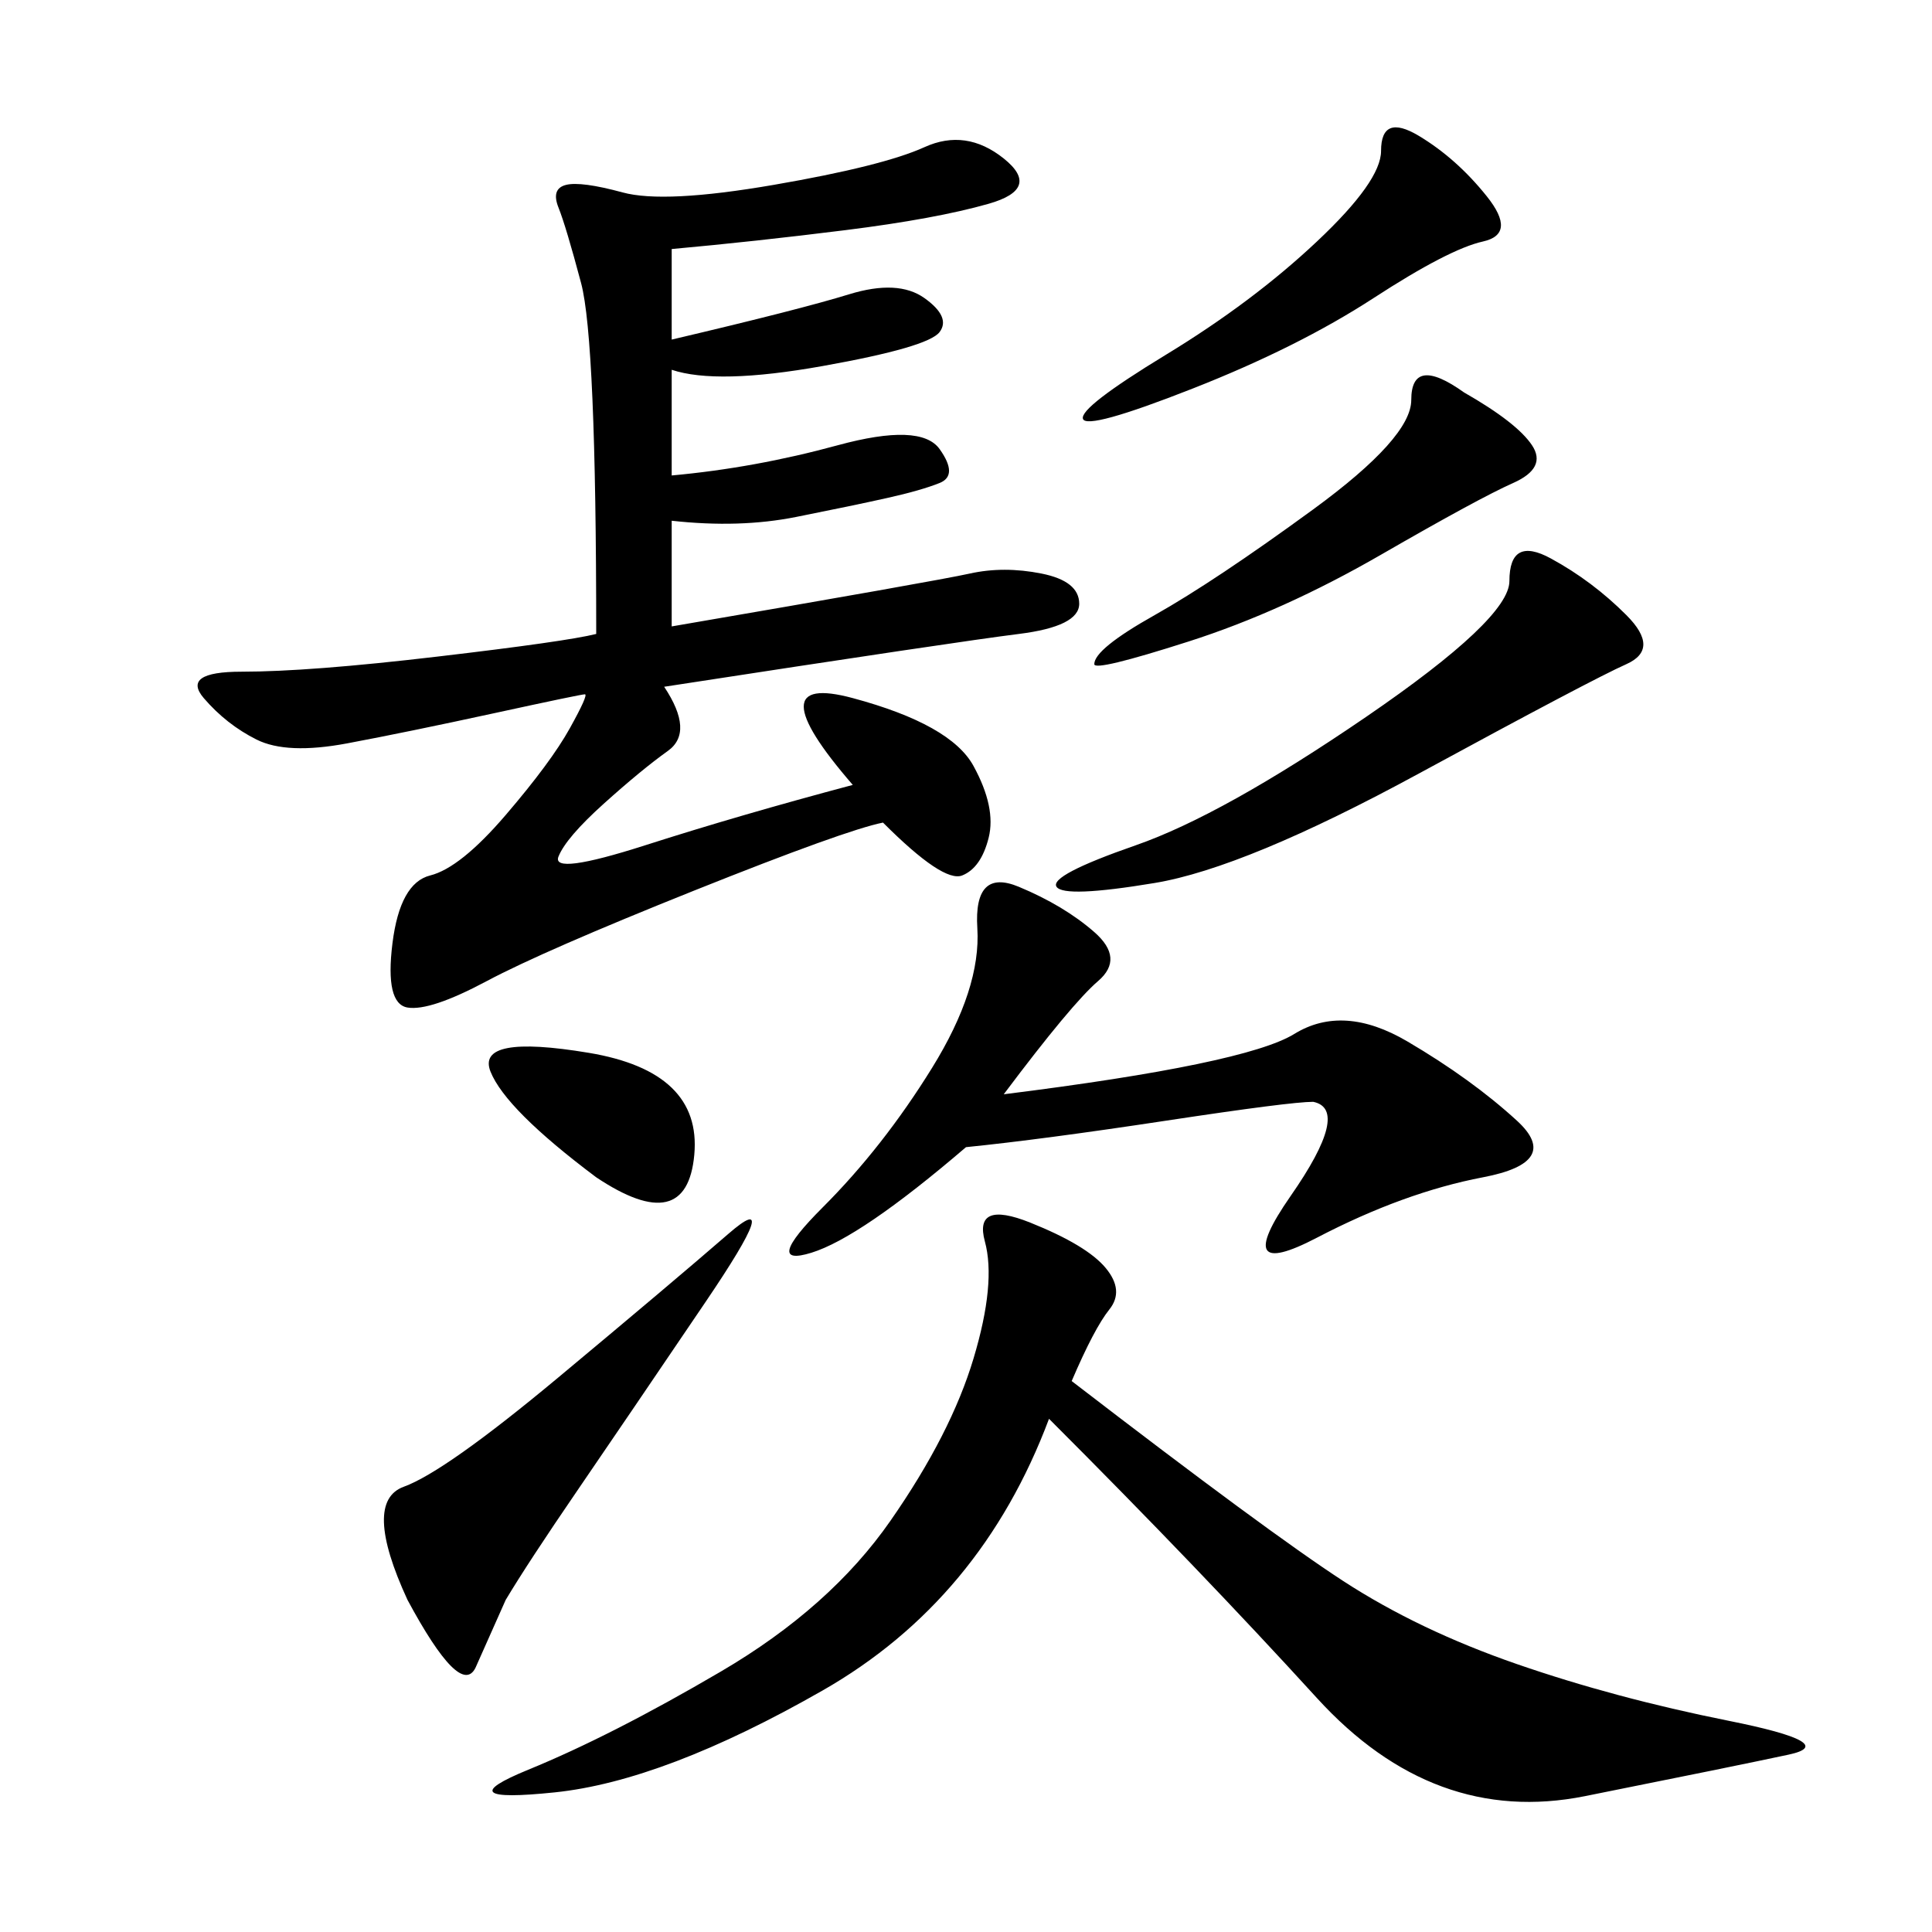<svg xmlns="http://www.w3.org/2000/svg" xmlns:xlink="http://www.w3.org/1999/xlink" width="300" height="300"><path d="M104.30 38.67L104.30 52.73Q124.22 48.05 131.84 45.70Q139.45 43.36 143.55 46.29Q147.66 49.22 145.90 51.56Q144.14 53.91 127.73 56.84Q111.33 59.77 104.30 57.42L104.30 57.42L104.30 73.83Q117.19 72.66 130.08 69.14Q142.97 65.63 145.90 69.73Q148.83 73.83 145.90 75Q142.97 76.17 137.70 77.34Q132.42 78.52 123.63 80.27Q114.84 82.03 104.30 80.86L104.30 80.86L104.30 97.27Q145.31 90.23 150.59 89.06Q155.86 87.89 161.72 89.06Q167.58 90.23 167.58 93.75L167.58 93.75Q167.58 97.27 158.20 98.44Q148.83 99.61 103.13 106.64L103.13 106.64Q107.81 113.67 103.71 116.60Q99.61 119.53 93.75 124.80Q87.89 130.08 86.72 133.01Q85.55 135.94 100.20 131.25Q114.84 126.56 132.42 121.88L132.42 121.88Q117.19 104.30 132.42 108.40Q147.66 112.50 151.17 118.95Q154.69 125.39 153.52 130.08Q152.34 134.77 149.41 135.94Q146.48 137.11 137.11 127.73L137.11 127.73Q131.25 128.91 107.81 138.28Q84.38 147.66 75.59 152.34Q66.80 157.03 63.28 156.45Q59.77 155.86 60.94 146.48Q62.11 137.11 66.80 135.94Q71.48 134.77 78.52 126.56Q85.55 118.36 88.48 113.09Q91.41 107.81 90.82 107.81Q90.23 107.81 76.76 110.74Q63.28 113.67 53.91 115.43Q44.53 117.19 39.84 114.84Q35.16 112.50 31.64 108.40Q28.13 104.30 37.50 104.30L37.50 104.30Q48.05 104.30 67.97 101.95Q87.89 99.61 92.58 98.44L92.58 98.44Q92.58 52.73 90.23 43.95Q87.89 35.16 86.72 32.23Q85.55 29.30 87.89 28.71Q90.23 28.13 96.68 29.88Q103.13 31.64 120.12 28.71Q137.11 25.78 143.55 22.85Q150 19.92 155.86 24.61Q161.72 29.30 153.52 31.64Q145.31 33.98 131.25 35.74Q117.19 37.50 104.30 38.67L104.30 38.67ZM166.41 214.45Q196.88 237.89 208.59 245.51Q220.31 253.13 235.55 258.40Q250.78 263.67 268.36 267.19Q285.94 270.70 277.73 272.46Q269.53 274.22 246.09 278.91Q222.66 283.59 204.49 263.67Q186.33 243.75 162.89 220.31L162.89 220.31Q152.34 248.44 127.73 262.50Q103.13 276.56 86.13 278.32Q69.14 280.08 82.03 274.80Q94.92 269.53 111.91 259.57Q128.91 249.61 138.28 236.13Q147.66 222.66 151.17 210.94Q154.69 199.22 152.93 192.77Q151.17 186.33 159.96 189.84Q168.75 193.36 171.68 196.88Q174.61 200.39 172.27 203.32Q169.92 206.25 166.41 214.45L166.41 214.45ZM155.86 169.92Q193.36 165.23 200.98 160.55Q208.59 155.86 218.55 161.72Q228.52 167.58 235.55 174.02Q242.58 180.47 230.27 182.81Q217.97 185.16 204.49 192.19Q191.02 199.22 200.39 185.74Q209.77 172.27 203.91 171.09L203.91 171.09Q200.39 171.09 181.05 174.02Q161.72 176.95 150 178.13L150 178.13Q133.59 192.19 125.98 194.53Q118.36 196.88 127.73 187.50Q137.11 178.13 144.73 165.82Q152.34 153.52 151.76 144.14Q151.17 134.77 158.20 137.70Q165.23 140.63 169.92 144.73Q174.61 148.83 170.51 152.34Q166.41 155.86 155.86 169.92L155.86 169.92ZM234.38 90.23Q234.38 83.20 240.82 86.72Q247.27 90.23 252.54 95.51Q257.81 100.78 252.54 103.13Q247.27 105.47 220.31 120.12Q193.36 134.77 179.30 137.11Q165.23 139.45 164.06 137.70Q162.89 135.94 176.37 131.25Q189.84 126.56 212.11 111.33Q234.38 96.09 234.38 90.23L234.38 90.23ZM63.28 248.44Q56.25 233.20 62.70 230.86Q69.14 228.52 86.72 213.87Q104.30 199.22 113.09 191.60Q121.88 183.98 109.57 202.15Q97.27 220.31 89.65 231.45Q82.03 242.58 78.52 248.44L78.52 248.44L73.83 258.98Q71.48 263.67 63.28 248.44L63.28 248.44ZM227.34 60.94Q235.55 65.63 237.89 69.14Q240.23 72.66 234.96 75Q229.69 77.34 214.45 86.13Q199.22 94.92 184.57 99.61Q169.92 104.30 169.92 103.13L169.92 103.13Q169.92 100.78 179.30 95.51Q188.67 90.23 203.91 79.10Q219.14 67.97 219.14 62.11L219.14 62.11Q219.14 55.08 227.34 60.94L227.34 60.94ZM220.31 21.09Q226.17 24.61 230.86 30.47Q235.55 36.33 230.27 37.50Q225 38.67 213.28 46.29Q201.56 53.91 185.16 60.35Q168.75 66.80 168.16 65.04Q167.58 63.28 181.05 55.08Q194.53 46.88 204.49 37.50Q214.45 28.13 214.45 23.44L214.45 23.44Q214.45 17.58 220.31 21.09L220.31 21.09ZM92.58 182.81Q78.52 172.27 76.17 166.41Q73.83 160.55 91.41 163.48Q108.98 166.41 107.81 179.30Q106.64 192.19 92.58 182.81L92.58 182.81Z"/></svg>
